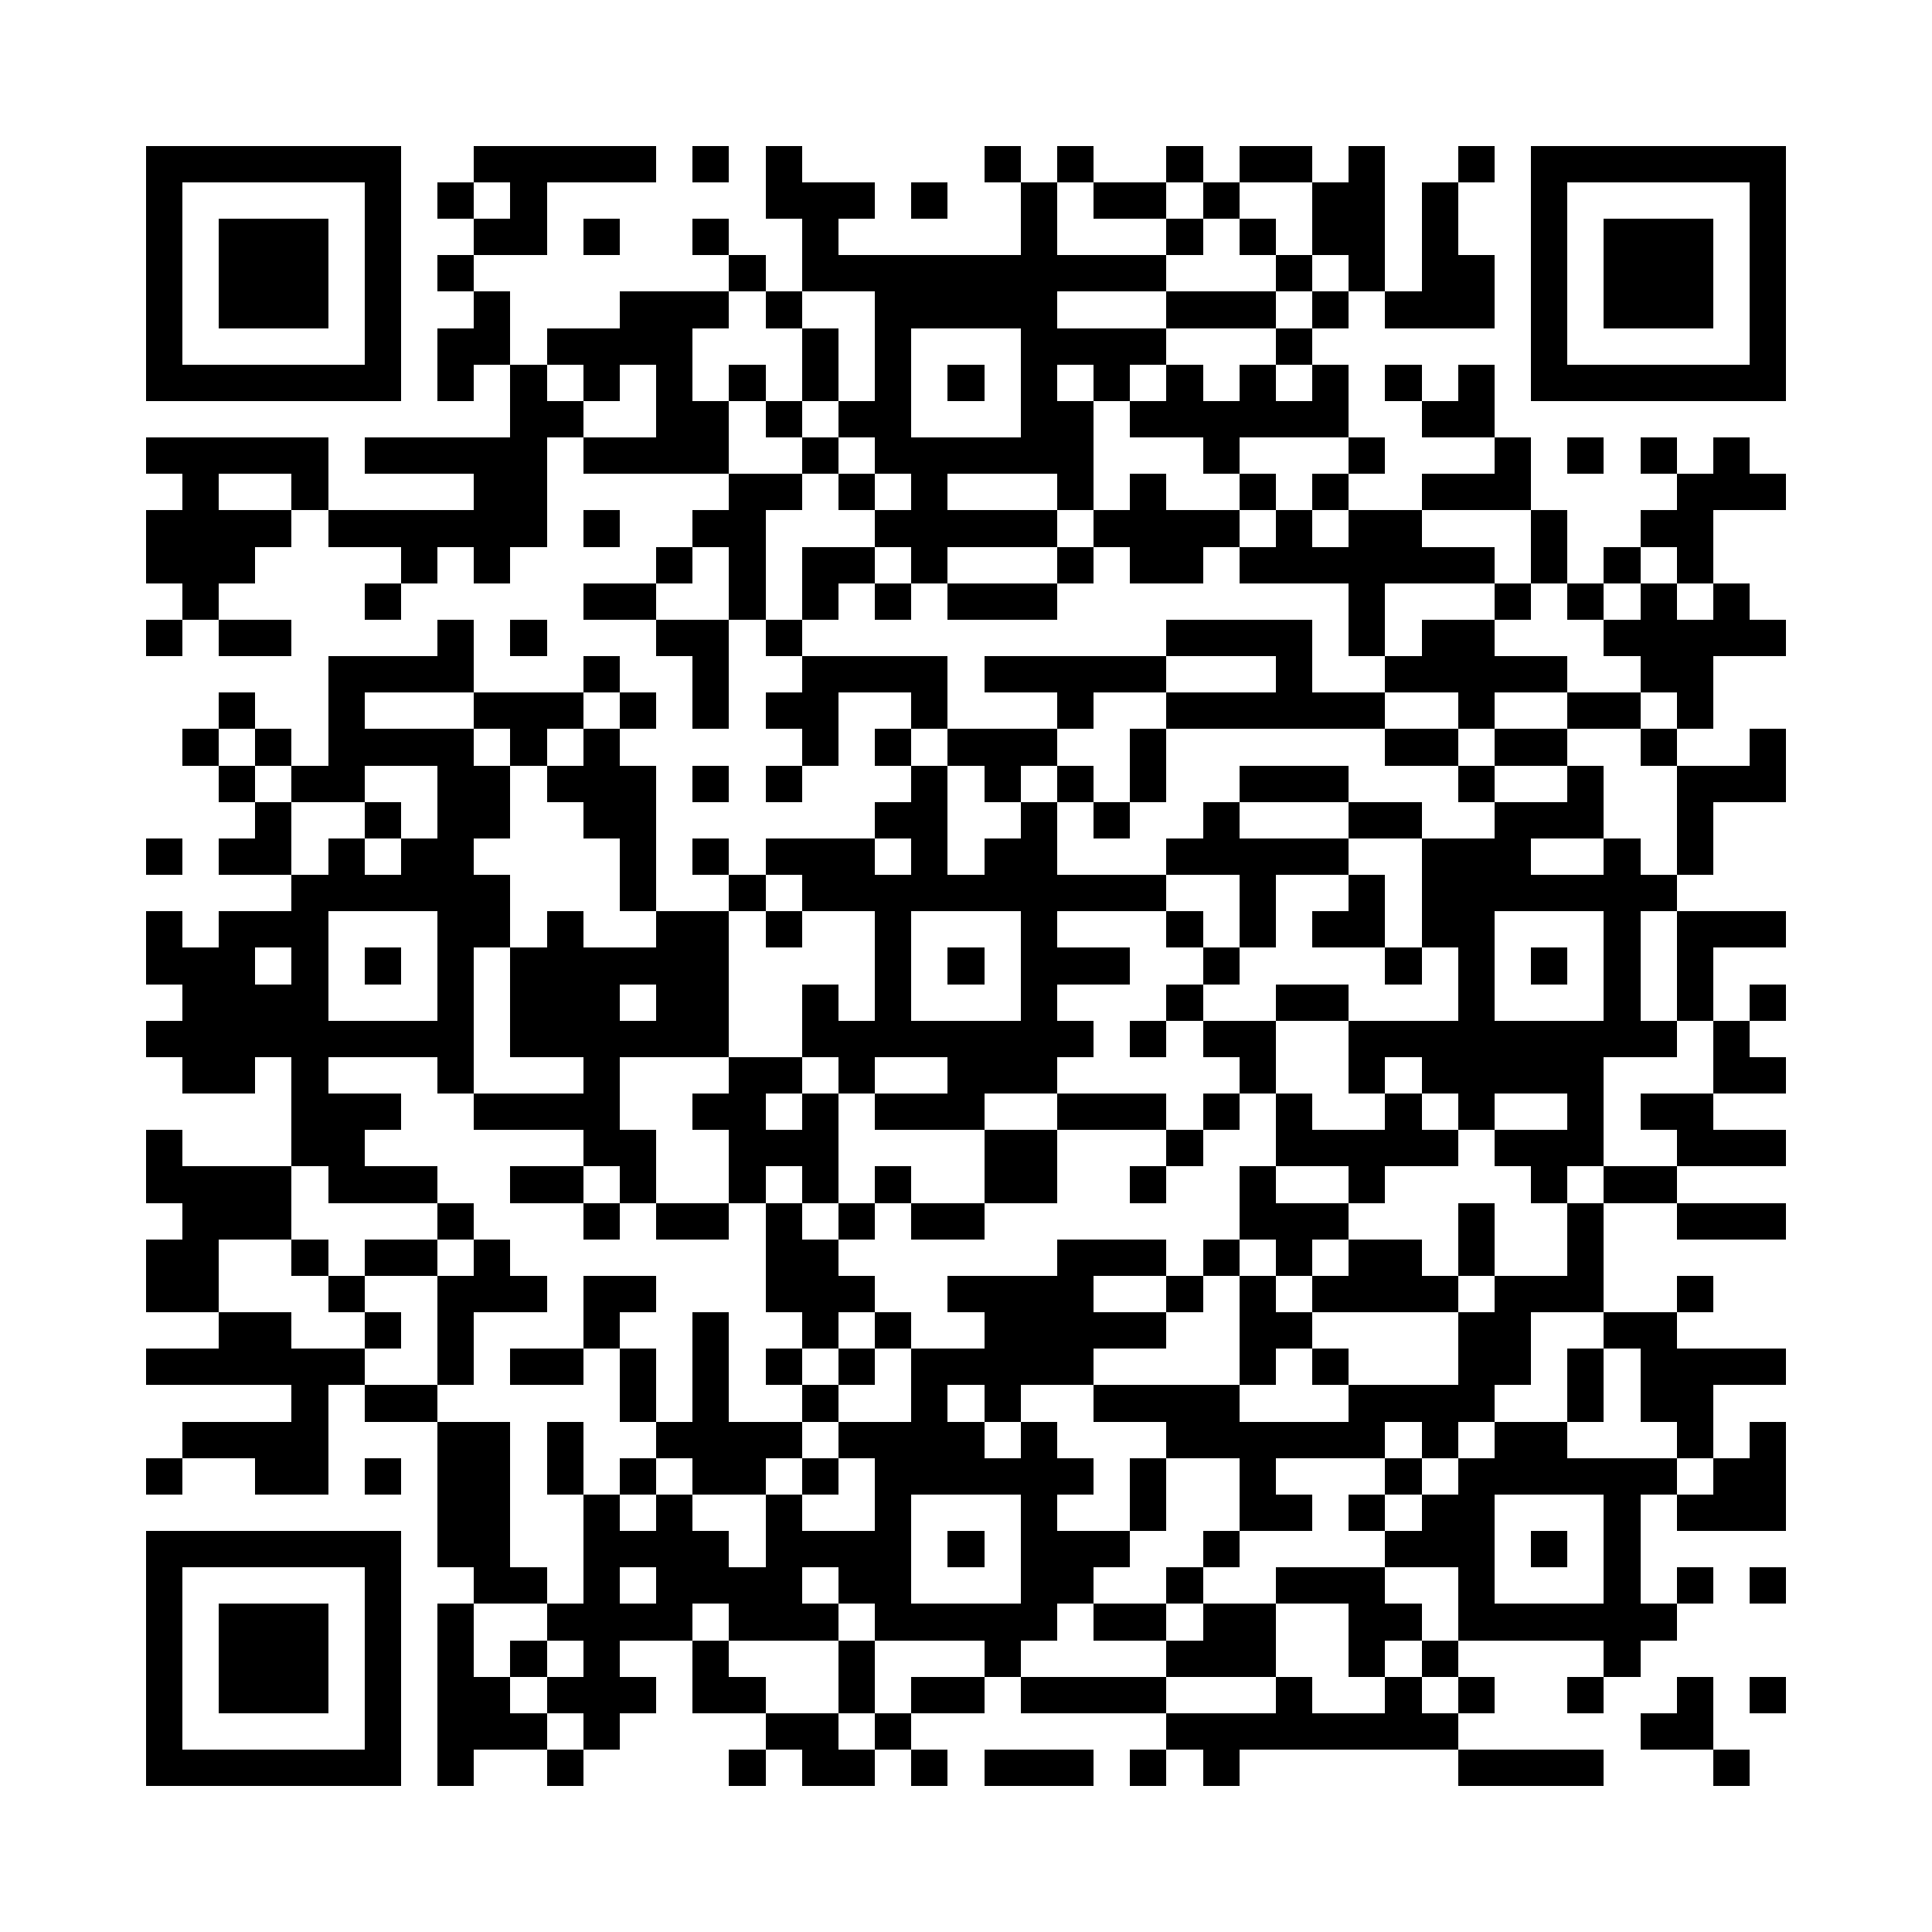 <svg version="1.1" baseProfile="full" shape-rendering="crispEdges" width="128" height="128" xmlns="http://www.w3.org/2000/svg"><rect x="0" y="0" width="128" height="128" fill="#FFFFFF" />
<rect x="9.66" y="9.66" width="2.415" height="2.415" fill="#000000" />
<rect x="9.66" y="12.075" width="2.415" height="2.415" fill="#000000" />
<rect x="9.66" y="14.491" width="2.415" height="2.415" fill="#000000" />
<rect x="9.66" y="16.906" width="2.415" height="2.415" fill="#000000" />
<rect x="9.66" y="19.321" width="2.415" height="2.415" fill="#000000" />
<rect x="9.66" y="21.736" width="2.415" height="2.415" fill="#000000" />
<rect x="9.66" y="24.151" width="2.415" height="2.415" fill="#000000" />
<rect x="9.66" y="28.981" width="2.415" height="2.415" fill="#000000" />
<rect x="9.66" y="33.811" width="2.415" height="2.415" fill="#000000" />
<rect x="9.66" y="36.226" width="2.415" height="2.415" fill="#000000" />
<rect x="9.66" y="41.057" width="2.415" height="2.415" fill="#000000" />
<rect x="9.66" y="55.547" width="2.415" height="2.415" fill="#000000" />
<rect x="9.66" y="60.377" width="2.415" height="2.415" fill="#000000" />
<rect x="9.66" y="62.792" width="2.415" height="2.415" fill="#000000" />
<rect x="9.66" y="67.623" width="2.415" height="2.415" fill="#000000" />
<rect x="9.66" y="74.868" width="2.415" height="2.415" fill="#000000" />
<rect x="9.66" y="77.283" width="2.415" height="2.415" fill="#000000" />
<rect x="9.66" y="82.113" width="2.415" height="2.415" fill="#000000" />
<rect x="9.66" y="84.528" width="2.415" height="2.415" fill="#000000" />
<rect x="9.66" y="89.358" width="2.415" height="2.415" fill="#000000" />
<rect x="9.66" y="96.604" width="2.415" height="2.415" fill="#000000" />
<rect x="9.66" y="101.434" width="2.415" height="2.415" fill="#000000" />
<rect x="9.66" y="103.849" width="2.415" height="2.415" fill="#000000" />
<rect x="9.66" y="106.264" width="2.415" height="2.415" fill="#000000" />
<rect x="9.66" y="108.679" width="2.415" height="2.415" fill="#000000" />
<rect x="9.66" y="111.094" width="2.415" height="2.415" fill="#000000" />
<rect x="9.66" y="113.509" width="2.415" height="2.415" fill="#000000" />
<rect x="9.66" y="115.925" width="2.415" height="2.415" fill="#000000" />
<rect x="12.075" y="9.66" width="2.415" height="2.415" fill="#000000" />
<rect x="12.075" y="24.151" width="2.415" height="2.415" fill="#000000" />
<rect x="12.075" y="28.981" width="2.415" height="2.415" fill="#000000" />
<rect x="12.075" y="31.396" width="2.415" height="2.415" fill="#000000" />
<rect x="12.075" y="33.811" width="2.415" height="2.415" fill="#000000" />
<rect x="12.075" y="36.226" width="2.415" height="2.415" fill="#000000" />
<rect x="12.075" y="38.642" width="2.415" height="2.415" fill="#000000" />
<rect x="12.075" y="48.302" width="2.415" height="2.415" fill="#000000" />
<rect x="12.075" y="62.792" width="2.415" height="2.415" fill="#000000" />
<rect x="12.075" y="65.208" width="2.415" height="2.415" fill="#000000" />
<rect x="12.075" y="67.623" width="2.415" height="2.415" fill="#000000" />
<rect x="12.075" y="70.038" width="2.415" height="2.415" fill="#000000" />
<rect x="12.075" y="77.283" width="2.415" height="2.415" fill="#000000" />
<rect x="12.075" y="79.698" width="2.415" height="2.415" fill="#000000" />
<rect x="12.075" y="82.113" width="2.415" height="2.415" fill="#000000" />
<rect x="12.075" y="84.528" width="2.415" height="2.415" fill="#000000" />
<rect x="12.075" y="89.358" width="2.415" height="2.415" fill="#000000" />
<rect x="12.075" y="94.189" width="2.415" height="2.415" fill="#000000" />
<rect x="12.075" y="101.434" width="2.415" height="2.415" fill="#000000" />
<rect x="12.075" y="115.925" width="2.415" height="2.415" fill="#000000" />
<rect x="14.491" y="9.66" width="2.415" height="2.415" fill="#000000" />
<rect x="14.491" y="14.491" width="2.415" height="2.415" fill="#000000" />
<rect x="14.491" y="16.906" width="2.415" height="2.415" fill="#000000" />
<rect x="14.491" y="19.321" width="2.415" height="2.415" fill="#000000" />
<rect x="14.491" y="24.151" width="2.415" height="2.415" fill="#000000" />
<rect x="14.491" y="28.981" width="2.415" height="2.415" fill="#000000" />
<rect x="14.491" y="33.811" width="2.415" height="2.415" fill="#000000" />
<rect x="14.491" y="36.226" width="2.415" height="2.415" fill="#000000" />
<rect x="14.491" y="41.057" width="2.415" height="2.415" fill="#000000" />
<rect x="14.491" y="45.887" width="2.415" height="2.415" fill="#000000" />
<rect x="14.491" y="50.717" width="2.415" height="2.415" fill="#000000" />
<rect x="14.491" y="55.547" width="2.415" height="2.415" fill="#000000" />
<rect x="14.491" y="60.377" width="2.415" height="2.415" fill="#000000" />
<rect x="14.491" y="62.792" width="2.415" height="2.415" fill="#000000" />
<rect x="14.491" y="65.208" width="2.415" height="2.415" fill="#000000" />
<rect x="14.491" y="67.623" width="2.415" height="2.415" fill="#000000" />
<rect x="14.491" y="70.038" width="2.415" height="2.415" fill="#000000" />
<rect x="14.491" y="77.283" width="2.415" height="2.415" fill="#000000" />
<rect x="14.491" y="79.698" width="2.415" height="2.415" fill="#000000" />
<rect x="14.491" y="86.943" width="2.415" height="2.415" fill="#000000" />
<rect x="14.491" y="89.358" width="2.415" height="2.415" fill="#000000" />
<rect x="14.491" y="94.189" width="2.415" height="2.415" fill="#000000" />
<rect x="14.491" y="101.434" width="2.415" height="2.415" fill="#000000" />
<rect x="14.491" y="106.264" width="2.415" height="2.415" fill="#000000" />
<rect x="14.491" y="108.679" width="2.415" height="2.415" fill="#000000" />
<rect x="14.491" y="111.094" width="2.415" height="2.415" fill="#000000" />
<rect x="14.491" y="115.925" width="2.415" height="2.415" fill="#000000" />
<rect x="16.906" y="9.66" width="2.415" height="2.415" fill="#000000" />
<rect x="16.906" y="14.491" width="2.415" height="2.415" fill="#000000" />
<rect x="16.906" y="16.906" width="2.415" height="2.415" fill="#000000" />
<rect x="16.906" y="19.321" width="2.415" height="2.415" fill="#000000" />
<rect x="16.906" y="24.151" width="2.415" height="2.415" fill="#000000" />
<rect x="16.906" y="28.981" width="2.415" height="2.415" fill="#000000" />
<rect x="16.906" y="33.811" width="2.415" height="2.415" fill="#000000" />
<rect x="16.906" y="41.057" width="2.415" height="2.415" fill="#000000" />
<rect x="16.906" y="48.302" width="2.415" height="2.415" fill="#000000" />
<rect x="16.906" y="53.132" width="2.415" height="2.415" fill="#000000" />
<rect x="16.906" y="55.547" width="2.415" height="2.415" fill="#000000" />
<rect x="16.906" y="60.377" width="2.415" height="2.415" fill="#000000" />
<rect x="16.906" y="65.208" width="2.415" height="2.415" fill="#000000" />
<rect x="16.906" y="67.623" width="2.415" height="2.415" fill="#000000" />
<rect x="16.906" y="77.283" width="2.415" height="2.415" fill="#000000" />
<rect x="16.906" y="79.698" width="2.415" height="2.415" fill="#000000" />
<rect x="16.906" y="86.943" width="2.415" height="2.415" fill="#000000" />
<rect x="16.906" y="89.358" width="2.415" height="2.415" fill="#000000" />
<rect x="16.906" y="94.189" width="2.415" height="2.415" fill="#000000" />
<rect x="16.906" y="96.604" width="2.415" height="2.415" fill="#000000" />
<rect x="16.906" y="101.434" width="2.415" height="2.415" fill="#000000" />
<rect x="16.906" y="106.264" width="2.415" height="2.415" fill="#000000" />
<rect x="16.906" y="108.679" width="2.415" height="2.415" fill="#000000" />
<rect x="16.906" y="111.094" width="2.415" height="2.415" fill="#000000" />
<rect x="16.906" y="115.925" width="2.415" height="2.415" fill="#000000" />
<rect x="19.321" y="9.66" width="2.415" height="2.415" fill="#000000" />
<rect x="19.321" y="14.491" width="2.415" height="2.415" fill="#000000" />
<rect x="19.321" y="16.906" width="2.415" height="2.415" fill="#000000" />
<rect x="19.321" y="19.321" width="2.415" height="2.415" fill="#000000" />
<rect x="19.321" y="24.151" width="2.415" height="2.415" fill="#000000" />
<rect x="19.321" y="28.981" width="2.415" height="2.415" fill="#000000" />
<rect x="19.321" y="31.396" width="2.415" height="2.415" fill="#000000" />
<rect x="19.321" y="50.717" width="2.415" height="2.415" fill="#000000" />
<rect x="19.321" y="57.962" width="2.415" height="2.415" fill="#000000" />
<rect x="19.321" y="60.377" width="2.415" height="2.415" fill="#000000" />
<rect x="19.321" y="62.792" width="2.415" height="2.415" fill="#000000" />
<rect x="19.321" y="65.208" width="2.415" height="2.415" fill="#000000" />
<rect x="19.321" y="67.623" width="2.415" height="2.415" fill="#000000" />
<rect x="19.321" y="70.038" width="2.415" height="2.415" fill="#000000" />
<rect x="19.321" y="72.453" width="2.415" height="2.415" fill="#000000" />
<rect x="19.321" y="74.868" width="2.415" height="2.415" fill="#000000" />
<rect x="19.321" y="82.113" width="2.415" height="2.415" fill="#000000" />
<rect x="19.321" y="89.358" width="2.415" height="2.415" fill="#000000" />
<rect x="19.321" y="91.774" width="2.415" height="2.415" fill="#000000" />
<rect x="19.321" y="94.189" width="2.415" height="2.415" fill="#000000" />
<rect x="19.321" y="96.604" width="2.415" height="2.415" fill="#000000" />
<rect x="19.321" y="101.434" width="2.415" height="2.415" fill="#000000" />
<rect x="19.321" y="106.264" width="2.415" height="2.415" fill="#000000" />
<rect x="19.321" y="108.679" width="2.415" height="2.415" fill="#000000" />
<rect x="19.321" y="111.094" width="2.415" height="2.415" fill="#000000" />
<rect x="19.321" y="115.925" width="2.415" height="2.415" fill="#000000" />
<rect x="21.736" y="9.66" width="2.415" height="2.415" fill="#000000" />
<rect x="21.736" y="24.151" width="2.415" height="2.415" fill="#000000" />
<rect x="21.736" y="33.811" width="2.415" height="2.415" fill="#000000" />
<rect x="21.736" y="43.472" width="2.415" height="2.415" fill="#000000" />
<rect x="21.736" y="45.887" width="2.415" height="2.415" fill="#000000" />
<rect x="21.736" y="48.302" width="2.415" height="2.415" fill="#000000" />
<rect x="21.736" y="50.717" width="2.415" height="2.415" fill="#000000" />
<rect x="21.736" y="55.547" width="2.415" height="2.415" fill="#000000" />
<rect x="21.736" y="57.962" width="2.415" height="2.415" fill="#000000" />
<rect x="21.736" y="67.623" width="2.415" height="2.415" fill="#000000" />
<rect x="21.736" y="72.453" width="2.415" height="2.415" fill="#000000" />
<rect x="21.736" y="74.868" width="2.415" height="2.415" fill="#000000" />
<rect x="21.736" y="77.283" width="2.415" height="2.415" fill="#000000" />
<rect x="21.736" y="84.528" width="2.415" height="2.415" fill="#000000" />
<rect x="21.736" y="89.358" width="2.415" height="2.415" fill="#000000" />
<rect x="21.736" y="101.434" width="2.415" height="2.415" fill="#000000" />
<rect x="21.736" y="115.925" width="2.415" height="2.415" fill="#000000" />
<rect x="24.151" y="9.66" width="2.415" height="2.415" fill="#000000" />
<rect x="24.151" y="12.075" width="2.415" height="2.415" fill="#000000" />
<rect x="24.151" y="14.491" width="2.415" height="2.415" fill="#000000" />
<rect x="24.151" y="16.906" width="2.415" height="2.415" fill="#000000" />
<rect x="24.151" y="19.321" width="2.415" height="2.415" fill="#000000" />
<rect x="24.151" y="21.736" width="2.415" height="2.415" fill="#000000" />
<rect x="24.151" y="24.151" width="2.415" height="2.415" fill="#000000" />
<rect x="24.151" y="28.981" width="2.415" height="2.415" fill="#000000" />
<rect x="24.151" y="33.811" width="2.415" height="2.415" fill="#000000" />
<rect x="24.151" y="38.642" width="2.415" height="2.415" fill="#000000" />
<rect x="24.151" y="43.472" width="2.415" height="2.415" fill="#000000" />
<rect x="24.151" y="48.302" width="2.415" height="2.415" fill="#000000" />
<rect x="24.151" y="53.132" width="2.415" height="2.415" fill="#000000" />
<rect x="24.151" y="57.962" width="2.415" height="2.415" fill="#000000" />
<rect x="24.151" y="62.792" width="2.415" height="2.415" fill="#000000" />
<rect x="24.151" y="67.623" width="2.415" height="2.415" fill="#000000" />
<rect x="24.151" y="72.453" width="2.415" height="2.415" fill="#000000" />
<rect x="24.151" y="77.283" width="2.415" height="2.415" fill="#000000" />
<rect x="24.151" y="82.113" width="2.415" height="2.415" fill="#000000" />
<rect x="24.151" y="86.943" width="2.415" height="2.415" fill="#000000" />
<rect x="24.151" y="91.774" width="2.415" height="2.415" fill="#000000" />
<rect x="24.151" y="96.604" width="2.415" height="2.415" fill="#000000" />
<rect x="24.151" y="101.434" width="2.415" height="2.415" fill="#000000" />
<rect x="24.151" y="103.849" width="2.415" height="2.415" fill="#000000" />
<rect x="24.151" y="106.264" width="2.415" height="2.415" fill="#000000" />
<rect x="24.151" y="108.679" width="2.415" height="2.415" fill="#000000" />
<rect x="24.151" y="111.094" width="2.415" height="2.415" fill="#000000" />
<rect x="24.151" y="113.509" width="2.415" height="2.415" fill="#000000" />
<rect x="24.151" y="115.925" width="2.415" height="2.415" fill="#000000" />
<rect x="26.566" y="28.981" width="2.415" height="2.415" fill="#000000" />
<rect x="26.566" y="33.811" width="2.415" height="2.415" fill="#000000" />
<rect x="26.566" y="36.226" width="2.415" height="2.415" fill="#000000" />
<rect x="26.566" y="43.472" width="2.415" height="2.415" fill="#000000" />
<rect x="26.566" y="48.302" width="2.415" height="2.415" fill="#000000" />
<rect x="26.566" y="55.547" width="2.415" height="2.415" fill="#000000" />
<rect x="26.566" y="57.962" width="2.415" height="2.415" fill="#000000" />
<rect x="26.566" y="67.623" width="2.415" height="2.415" fill="#000000" />
<rect x="26.566" y="77.283" width="2.415" height="2.415" fill="#000000" />
<rect x="26.566" y="82.113" width="2.415" height="2.415" fill="#000000" />
<rect x="26.566" y="91.774" width="2.415" height="2.415" fill="#000000" />
<rect x="28.981" y="12.075" width="2.415" height="2.415" fill="#000000" />
<rect x="28.981" y="16.906" width="2.415" height="2.415" fill="#000000" />
<rect x="28.981" y="21.736" width="2.415" height="2.415" fill="#000000" />
<rect x="28.981" y="24.151" width="2.415" height="2.415" fill="#000000" />
<rect x="28.981" y="28.981" width="2.415" height="2.415" fill="#000000" />
<rect x="28.981" y="33.811" width="2.415" height="2.415" fill="#000000" />
<rect x="28.981" y="41.057" width="2.415" height="2.415" fill="#000000" />
<rect x="28.981" y="43.472" width="2.415" height="2.415" fill="#000000" />
<rect x="28.981" y="48.302" width="2.415" height="2.415" fill="#000000" />
<rect x="28.981" y="50.717" width="2.415" height="2.415" fill="#000000" />
<rect x="28.981" y="53.132" width="2.415" height="2.415" fill="#000000" />
<rect x="28.981" y="55.547" width="2.415" height="2.415" fill="#000000" />
<rect x="28.981" y="57.962" width="2.415" height="2.415" fill="#000000" />
<rect x="28.981" y="60.377" width="2.415" height="2.415" fill="#000000" />
<rect x="28.981" y="62.792" width="2.415" height="2.415" fill="#000000" />
<rect x="28.981" y="65.208" width="2.415" height="2.415" fill="#000000" />
<rect x="28.981" y="67.623" width="2.415" height="2.415" fill="#000000" />
<rect x="28.981" y="70.038" width="2.415" height="2.415" fill="#000000" />
<rect x="28.981" y="79.698" width="2.415" height="2.415" fill="#000000" />
<rect x="28.981" y="84.528" width="2.415" height="2.415" fill="#000000" />
<rect x="28.981" y="86.943" width="2.415" height="2.415" fill="#000000" />
<rect x="28.981" y="89.358" width="2.415" height="2.415" fill="#000000" />
<rect x="28.981" y="94.189" width="2.415" height="2.415" fill="#000000" />
<rect x="28.981" y="96.604" width="2.415" height="2.415" fill="#000000" />
<rect x="28.981" y="99.019" width="2.415" height="2.415" fill="#000000" />
<rect x="28.981" y="101.434" width="2.415" height="2.415" fill="#000000" />
<rect x="28.981" y="106.264" width="2.415" height="2.415" fill="#000000" />
<rect x="28.981" y="108.679" width="2.415" height="2.415" fill="#000000" />
<rect x="28.981" y="111.094" width="2.415" height="2.415" fill="#000000" />
<rect x="28.981" y="113.509" width="2.415" height="2.415" fill="#000000" />
<rect x="28.981" y="115.925" width="2.415" height="2.415" fill="#000000" />
<rect x="31.396" y="9.66" width="2.415" height="2.415" fill="#000000" />
<rect x="31.396" y="14.491" width="2.415" height="2.415" fill="#000000" />
<rect x="31.396" y="19.321" width="2.415" height="2.415" fill="#000000" />
<rect x="31.396" y="21.736" width="2.415" height="2.415" fill="#000000" />
<rect x="31.396" y="28.981" width="2.415" height="2.415" fill="#000000" />
<rect x="31.396" y="31.396" width="2.415" height="2.415" fill="#000000" />
<rect x="31.396" y="33.811" width="2.415" height="2.415" fill="#000000" />
<rect x="31.396" y="36.226" width="2.415" height="2.415" fill="#000000" />
<rect x="31.396" y="45.887" width="2.415" height="2.415" fill="#000000" />
<rect x="31.396" y="50.717" width="2.415" height="2.415" fill="#000000" />
<rect x="31.396" y="53.132" width="2.415" height="2.415" fill="#000000" />
<rect x="31.396" y="57.962" width="2.415" height="2.415" fill="#000000" />
<rect x="31.396" y="60.377" width="2.415" height="2.415" fill="#000000" />
<rect x="31.396" y="72.453" width="2.415" height="2.415" fill="#000000" />
<rect x="31.396" y="82.113" width="2.415" height="2.415" fill="#000000" />
<rect x="31.396" y="84.528" width="2.415" height="2.415" fill="#000000" />
<rect x="31.396" y="94.189" width="2.415" height="2.415" fill="#000000" />
<rect x="31.396" y="96.604" width="2.415" height="2.415" fill="#000000" />
<rect x="31.396" y="99.019" width="2.415" height="2.415" fill="#000000" />
<rect x="31.396" y="101.434" width="2.415" height="2.415" fill="#000000" />
<rect x="31.396" y="103.849" width="2.415" height="2.415" fill="#000000" />
<rect x="31.396" y="111.094" width="2.415" height="2.415" fill="#000000" />
<rect x="31.396" y="113.509" width="2.415" height="2.415" fill="#000000" />
<rect x="33.811" y="9.66" width="2.415" height="2.415" fill="#000000" />
<rect x="33.811" y="12.075" width="2.415" height="2.415" fill="#000000" />
<rect x="33.811" y="14.491" width="2.415" height="2.415" fill="#000000" />
<rect x="33.811" y="24.151" width="2.415" height="2.415" fill="#000000" />
<rect x="33.811" y="26.566" width="2.415" height="2.415" fill="#000000" />
<rect x="33.811" y="28.981" width="2.415" height="2.415" fill="#000000" />
<rect x="33.811" y="31.396" width="2.415" height="2.415" fill="#000000" />
<rect x="33.811" y="33.811" width="2.415" height="2.415" fill="#000000" />
<rect x="33.811" y="41.057" width="2.415" height="2.415" fill="#000000" />
<rect x="33.811" y="45.887" width="2.415" height="2.415" fill="#000000" />
<rect x="33.811" y="48.302" width="2.415" height="2.415" fill="#000000" />
<rect x="33.811" y="62.792" width="2.415" height="2.415" fill="#000000" />
<rect x="33.811" y="65.208" width="2.415" height="2.415" fill="#000000" />
<rect x="33.811" y="67.623" width="2.415" height="2.415" fill="#000000" />
<rect x="33.811" y="72.453" width="2.415" height="2.415" fill="#000000" />
<rect x="33.811" y="77.283" width="2.415" height="2.415" fill="#000000" />
<rect x="33.811" y="84.528" width="2.415" height="2.415" fill="#000000" />
<rect x="33.811" y="89.358" width="2.415" height="2.415" fill="#000000" />
<rect x="33.811" y="103.849" width="2.415" height="2.415" fill="#000000" />
<rect x="33.811" y="108.679" width="2.415" height="2.415" fill="#000000" />
<rect x="33.811" y="113.509" width="2.415" height="2.415" fill="#000000" />
<rect x="36.226" y="9.66" width="2.415" height="2.415" fill="#000000" />
<rect x="36.226" y="21.736" width="2.415" height="2.415" fill="#000000" />
<rect x="36.226" y="26.566" width="2.415" height="2.415" fill="#000000" />
<rect x="36.226" y="45.887" width="2.415" height="2.415" fill="#000000" />
<rect x="36.226" y="50.717" width="2.415" height="2.415" fill="#000000" />
<rect x="36.226" y="60.377" width="2.415" height="2.415" fill="#000000" />
<rect x="36.226" y="62.792" width="2.415" height="2.415" fill="#000000" />
<rect x="36.226" y="65.208" width="2.415" height="2.415" fill="#000000" />
<rect x="36.226" y="67.623" width="2.415" height="2.415" fill="#000000" />
<rect x="36.226" y="72.453" width="2.415" height="2.415" fill="#000000" />
<rect x="36.226" y="77.283" width="2.415" height="2.415" fill="#000000" />
<rect x="36.226" y="89.358" width="2.415" height="2.415" fill="#000000" />
<rect x="36.226" y="94.189" width="2.415" height="2.415" fill="#000000" />
<rect x="36.226" y="96.604" width="2.415" height="2.415" fill="#000000" />
<rect x="36.226" y="106.264" width="2.415" height="2.415" fill="#000000" />
<rect x="36.226" y="111.094" width="2.415" height="2.415" fill="#000000" />
<rect x="36.226" y="115.925" width="2.415" height="2.415" fill="#000000" />
<rect x="38.642" y="9.66" width="2.415" height="2.415" fill="#000000" />
<rect x="38.642" y="14.491" width="2.415" height="2.415" fill="#000000" />
<rect x="38.642" y="21.736" width="2.415" height="2.415" fill="#000000" />
<rect x="38.642" y="24.151" width="2.415" height="2.415" fill="#000000" />
<rect x="38.642" y="28.981" width="2.415" height="2.415" fill="#000000" />
<rect x="38.642" y="33.811" width="2.415" height="2.415" fill="#000000" />
<rect x="38.642" y="38.642" width="2.415" height="2.415" fill="#000000" />
<rect x="38.642" y="43.472" width="2.415" height="2.415" fill="#000000" />
<rect x="38.642" y="48.302" width="2.415" height="2.415" fill="#000000" />
<rect x="38.642" y="50.717" width="2.415" height="2.415" fill="#000000" />
<rect x="38.642" y="53.132" width="2.415" height="2.415" fill="#000000" />
<rect x="38.642" y="62.792" width="2.415" height="2.415" fill="#000000" />
<rect x="38.642" y="65.208" width="2.415" height="2.415" fill="#000000" />
<rect x="38.642" y="67.623" width="2.415" height="2.415" fill="#000000" />
<rect x="38.642" y="70.038" width="2.415" height="2.415" fill="#000000" />
<rect x="38.642" y="72.453" width="2.415" height="2.415" fill="#000000" />
<rect x="38.642" y="74.868" width="2.415" height="2.415" fill="#000000" />
<rect x="38.642" y="79.698" width="2.415" height="2.415" fill="#000000" />
<rect x="38.642" y="84.528" width="2.415" height="2.415" fill="#000000" />
<rect x="38.642" y="86.943" width="2.415" height="2.415" fill="#000000" />
<rect x="38.642" y="99.019" width="2.415" height="2.415" fill="#000000" />
<rect x="38.642" y="101.434" width="2.415" height="2.415" fill="#000000" />
<rect x="38.642" y="103.849" width="2.415" height="2.415" fill="#000000" />
<rect x="38.642" y="106.264" width="2.415" height="2.415" fill="#000000" />
<rect x="38.642" y="108.679" width="2.415" height="2.415" fill="#000000" />
<rect x="38.642" y="111.094" width="2.415" height="2.415" fill="#000000" />
<rect x="38.642" y="113.509" width="2.415" height="2.415" fill="#000000" />
<rect x="41.057" y="9.66" width="2.415" height="2.415" fill="#000000" />
<rect x="41.057" y="19.321" width="2.415" height="2.415" fill="#000000" />
<rect x="41.057" y="21.736" width="2.415" height="2.415" fill="#000000" />
<rect x="41.057" y="28.981" width="2.415" height="2.415" fill="#000000" />
<rect x="41.057" y="38.642" width="2.415" height="2.415" fill="#000000" />
<rect x="41.057" y="45.887" width="2.415" height="2.415" fill="#000000" />
<rect x="41.057" y="50.717" width="2.415" height="2.415" fill="#000000" />
<rect x="41.057" y="53.132" width="2.415" height="2.415" fill="#000000" />
<rect x="41.057" y="55.547" width="2.415" height="2.415" fill="#000000" />
<rect x="41.057" y="57.962" width="2.415" height="2.415" fill="#000000" />
<rect x="41.057" y="62.792" width="2.415" height="2.415" fill="#000000" />
<rect x="41.057" y="67.623" width="2.415" height="2.415" fill="#000000" />
<rect x="41.057" y="74.868" width="2.415" height="2.415" fill="#000000" />
<rect x="41.057" y="77.283" width="2.415" height="2.415" fill="#000000" />
<rect x="41.057" y="84.528" width="2.415" height="2.415" fill="#000000" />
<rect x="41.057" y="89.358" width="2.415" height="2.415" fill="#000000" />
<rect x="41.057" y="91.774" width="2.415" height="2.415" fill="#000000" />
<rect x="41.057" y="96.604" width="2.415" height="2.415" fill="#000000" />
<rect x="41.057" y="101.434" width="2.415" height="2.415" fill="#000000" />
<rect x="41.057" y="106.264" width="2.415" height="2.415" fill="#000000" />
<rect x="41.057" y="111.094" width="2.415" height="2.415" fill="#000000" />
<rect x="43.472" y="19.321" width="2.415" height="2.415" fill="#000000" />
<rect x="43.472" y="21.736" width="2.415" height="2.415" fill="#000000" />
<rect x="43.472" y="24.151" width="2.415" height="2.415" fill="#000000" />
<rect x="43.472" y="26.566" width="2.415" height="2.415" fill="#000000" />
<rect x="43.472" y="28.981" width="2.415" height="2.415" fill="#000000" />
<rect x="43.472" y="36.226" width="2.415" height="2.415" fill="#000000" />
<rect x="43.472" y="41.057" width="2.415" height="2.415" fill="#000000" />
<rect x="43.472" y="60.377" width="2.415" height="2.415" fill="#000000" />
<rect x="43.472" y="62.792" width="2.415" height="2.415" fill="#000000" />
<rect x="43.472" y="65.208" width="2.415" height="2.415" fill="#000000" />
<rect x="43.472" y="67.623" width="2.415" height="2.415" fill="#000000" />
<rect x="43.472" y="79.698" width="2.415" height="2.415" fill="#000000" />
<rect x="43.472" y="94.189" width="2.415" height="2.415" fill="#000000" />
<rect x="43.472" y="99.019" width="2.415" height="2.415" fill="#000000" />
<rect x="43.472" y="101.434" width="2.415" height="2.415" fill="#000000" />
<rect x="43.472" y="103.849" width="2.415" height="2.415" fill="#000000" />
<rect x="43.472" y="106.264" width="2.415" height="2.415" fill="#000000" />
<rect x="45.887" y="9.66" width="2.415" height="2.415" fill="#000000" />
<rect x="45.887" y="14.491" width="2.415" height="2.415" fill="#000000" />
<rect x="45.887" y="19.321" width="2.415" height="2.415" fill="#000000" />
<rect x="45.887" y="26.566" width="2.415" height="2.415" fill="#000000" />
<rect x="45.887" y="28.981" width="2.415" height="2.415" fill="#000000" />
<rect x="45.887" y="33.811" width="2.415" height="2.415" fill="#000000" />
<rect x="45.887" y="41.057" width="2.415" height="2.415" fill="#000000" />
<rect x="45.887" y="43.472" width="2.415" height="2.415" fill="#000000" />
<rect x="45.887" y="45.887" width="2.415" height="2.415" fill="#000000" />
<rect x="45.887" y="50.717" width="2.415" height="2.415" fill="#000000" />
<rect x="45.887" y="55.547" width="2.415" height="2.415" fill="#000000" />
<rect x="45.887" y="60.377" width="2.415" height="2.415" fill="#000000" />
<rect x="45.887" y="62.792" width="2.415" height="2.415" fill="#000000" />
<rect x="45.887" y="65.208" width="2.415" height="2.415" fill="#000000" />
<rect x="45.887" y="67.623" width="2.415" height="2.415" fill="#000000" />
<rect x="45.887" y="72.453" width="2.415" height="2.415" fill="#000000" />
<rect x="45.887" y="79.698" width="2.415" height="2.415" fill="#000000" />
<rect x="45.887" y="86.943" width="2.415" height="2.415" fill="#000000" />
<rect x="45.887" y="89.358" width="2.415" height="2.415" fill="#000000" />
<rect x="45.887" y="91.774" width="2.415" height="2.415" fill="#000000" />
<rect x="45.887" y="94.189" width="2.415" height="2.415" fill="#000000" />
<rect x="45.887" y="96.604" width="2.415" height="2.415" fill="#000000" />
<rect x="45.887" y="101.434" width="2.415" height="2.415" fill="#000000" />
<rect x="45.887" y="103.849" width="2.415" height="2.415" fill="#000000" />
<rect x="45.887" y="108.679" width="2.415" height="2.415" fill="#000000" />
<rect x="45.887" y="111.094" width="2.415" height="2.415" fill="#000000" />
<rect x="48.302" y="16.906" width="2.415" height="2.415" fill="#000000" />
<rect x="48.302" y="24.151" width="2.415" height="2.415" fill="#000000" />
<rect x="48.302" y="31.396" width="2.415" height="2.415" fill="#000000" />
<rect x="48.302" y="33.811" width="2.415" height="2.415" fill="#000000" />
<rect x="48.302" y="36.226" width="2.415" height="2.415" fill="#000000" />
<rect x="48.302" y="38.642" width="2.415" height="2.415" fill="#000000" />
<rect x="48.302" y="57.962" width="2.415" height="2.415" fill="#000000" />
<rect x="48.302" y="70.038" width="2.415" height="2.415" fill="#000000" />
<rect x="48.302" y="72.453" width="2.415" height="2.415" fill="#000000" />
<rect x="48.302" y="74.868" width="2.415" height="2.415" fill="#000000" />
<rect x="48.302" y="77.283" width="2.415" height="2.415" fill="#000000" />
<rect x="48.302" y="94.189" width="2.415" height="2.415" fill="#000000" />
<rect x="48.302" y="96.604" width="2.415" height="2.415" fill="#000000" />
<rect x="48.302" y="103.849" width="2.415" height="2.415" fill="#000000" />
<rect x="48.302" y="106.264" width="2.415" height="2.415" fill="#000000" />
<rect x="48.302" y="111.094" width="2.415" height="2.415" fill="#000000" />
<rect x="48.302" y="115.925" width="2.415" height="2.415" fill="#000000" />
<rect x="50.717" y="9.66" width="2.415" height="2.415" fill="#000000" />
<rect x="50.717" y="12.075" width="2.415" height="2.415" fill="#000000" />
<rect x="50.717" y="19.321" width="2.415" height="2.415" fill="#000000" />
<rect x="50.717" y="26.566" width="2.415" height="2.415" fill="#000000" />
<rect x="50.717" y="31.396" width="2.415" height="2.415" fill="#000000" />
<rect x="50.717" y="41.057" width="2.415" height="2.415" fill="#000000" />
<rect x="50.717" y="45.887" width="2.415" height="2.415" fill="#000000" />
<rect x="50.717" y="50.717" width="2.415" height="2.415" fill="#000000" />
<rect x="50.717" y="55.547" width="2.415" height="2.415" fill="#000000" />
<rect x="50.717" y="60.377" width="2.415" height="2.415" fill="#000000" />
<rect x="50.717" y="70.038" width="2.415" height="2.415" fill="#000000" />
<rect x="50.717" y="74.868" width="2.415" height="2.415" fill="#000000" />
<rect x="50.717" y="79.698" width="2.415" height="2.415" fill="#000000" />
<rect x="50.717" y="82.113" width="2.415" height="2.415" fill="#000000" />
<rect x="50.717" y="84.528" width="2.415" height="2.415" fill="#000000" />
<rect x="50.717" y="89.358" width="2.415" height="2.415" fill="#000000" />
<rect x="50.717" y="94.189" width="2.415" height="2.415" fill="#000000" />
<rect x="50.717" y="99.019" width="2.415" height="2.415" fill="#000000" />
<rect x="50.717" y="101.434" width="2.415" height="2.415" fill="#000000" />
<rect x="50.717" y="103.849" width="2.415" height="2.415" fill="#000000" />
<rect x="50.717" y="106.264" width="2.415" height="2.415" fill="#000000" />
<rect x="50.717" y="113.509" width="2.415" height="2.415" fill="#000000" />
<rect x="53.132" y="12.075" width="2.415" height="2.415" fill="#000000" />
<rect x="53.132" y="14.491" width="2.415" height="2.415" fill="#000000" />
<rect x="53.132" y="16.906" width="2.415" height="2.415" fill="#000000" />
<rect x="53.132" y="21.736" width="2.415" height="2.415" fill="#000000" />
<rect x="53.132" y="24.151" width="2.415" height="2.415" fill="#000000" />
<rect x="53.132" y="28.981" width="2.415" height="2.415" fill="#000000" />
<rect x="53.132" y="36.226" width="2.415" height="2.415" fill="#000000" />
<rect x="53.132" y="38.642" width="2.415" height="2.415" fill="#000000" />
<rect x="53.132" y="43.472" width="2.415" height="2.415" fill="#000000" />
<rect x="53.132" y="45.887" width="2.415" height="2.415" fill="#000000" />
<rect x="53.132" y="48.302" width="2.415" height="2.415" fill="#000000" />
<rect x="53.132" y="55.547" width="2.415" height="2.415" fill="#000000" />
<rect x="53.132" y="57.962" width="2.415" height="2.415" fill="#000000" />
<rect x="53.132" y="65.208" width="2.415" height="2.415" fill="#000000" />
<rect x="53.132" y="67.623" width="2.415" height="2.415" fill="#000000" />
<rect x="53.132" y="72.453" width="2.415" height="2.415" fill="#000000" />
<rect x="53.132" y="74.868" width="2.415" height="2.415" fill="#000000" />
<rect x="53.132" y="77.283" width="2.415" height="2.415" fill="#000000" />
<rect x="53.132" y="82.113" width="2.415" height="2.415" fill="#000000" />
<rect x="53.132" y="84.528" width="2.415" height="2.415" fill="#000000" />
<rect x="53.132" y="86.943" width="2.415" height="2.415" fill="#000000" />
<rect x="53.132" y="91.774" width="2.415" height="2.415" fill="#000000" />
<rect x="53.132" y="96.604" width="2.415" height="2.415" fill="#000000" />
<rect x="53.132" y="101.434" width="2.415" height="2.415" fill="#000000" />
<rect x="53.132" y="106.264" width="2.415" height="2.415" fill="#000000" />
<rect x="53.132" y="113.509" width="2.415" height="2.415" fill="#000000" />
<rect x="53.132" y="115.925" width="2.415" height="2.415" fill="#000000" />
<rect x="55.547" y="12.075" width="2.415" height="2.415" fill="#000000" />
<rect x="55.547" y="16.906" width="2.415" height="2.415" fill="#000000" />
<rect x="55.547" y="26.566" width="2.415" height="2.415" fill="#000000" />
<rect x="55.547" y="31.396" width="2.415" height="2.415" fill="#000000" />
<rect x="55.547" y="36.226" width="2.415" height="2.415" fill="#000000" />
<rect x="55.547" y="43.472" width="2.415" height="2.415" fill="#000000" />
<rect x="55.547" y="55.547" width="2.415" height="2.415" fill="#000000" />
<rect x="55.547" y="57.962" width="2.415" height="2.415" fill="#000000" />
<rect x="55.547" y="67.623" width="2.415" height="2.415" fill="#000000" />
<rect x="55.547" y="70.038" width="2.415" height="2.415" fill="#000000" />
<rect x="55.547" y="79.698" width="2.415" height="2.415" fill="#000000" />
<rect x="55.547" y="84.528" width="2.415" height="2.415" fill="#000000" />
<rect x="55.547" y="89.358" width="2.415" height="2.415" fill="#000000" />
<rect x="55.547" y="94.189" width="2.415" height="2.415" fill="#000000" />
<rect x="55.547" y="101.434" width="2.415" height="2.415" fill="#000000" />
<rect x="55.547" y="103.849" width="2.415" height="2.415" fill="#000000" />
<rect x="55.547" y="108.679" width="2.415" height="2.415" fill="#000000" />
<rect x="55.547" y="111.094" width="2.415" height="2.415" fill="#000000" />
<rect x="55.547" y="115.925" width="2.415" height="2.415" fill="#000000" />
<rect x="57.962" y="16.906" width="2.415" height="2.415" fill="#000000" />
<rect x="57.962" y="19.321" width="2.415" height="2.415" fill="#000000" />
<rect x="57.962" y="21.736" width="2.415" height="2.415" fill="#000000" />
<rect x="57.962" y="24.151" width="2.415" height="2.415" fill="#000000" />
<rect x="57.962" y="26.566" width="2.415" height="2.415" fill="#000000" />
<rect x="57.962" y="28.981" width="2.415" height="2.415" fill="#000000" />
<rect x="57.962" y="33.811" width="2.415" height="2.415" fill="#000000" />
<rect x="57.962" y="38.642" width="2.415" height="2.415" fill="#000000" />
<rect x="57.962" y="43.472" width="2.415" height="2.415" fill="#000000" />
<rect x="57.962" y="48.302" width="2.415" height="2.415" fill="#000000" />
<rect x="57.962" y="53.132" width="2.415" height="2.415" fill="#000000" />
<rect x="57.962" y="57.962" width="2.415" height="2.415" fill="#000000" />
<rect x="57.962" y="60.377" width="2.415" height="2.415" fill="#000000" />
<rect x="57.962" y="62.792" width="2.415" height="2.415" fill="#000000" />
<rect x="57.962" y="65.208" width="2.415" height="2.415" fill="#000000" />
<rect x="57.962" y="67.623" width="2.415" height="2.415" fill="#000000" />
<rect x="57.962" y="72.453" width="2.415" height="2.415" fill="#000000" />
<rect x="57.962" y="77.283" width="2.415" height="2.415" fill="#000000" />
<rect x="57.962" y="86.943" width="2.415" height="2.415" fill="#000000" />
<rect x="57.962" y="94.189" width="2.415" height="2.415" fill="#000000" />
<rect x="57.962" y="96.604" width="2.415" height="2.415" fill="#000000" />
<rect x="57.962" y="99.019" width="2.415" height="2.415" fill="#000000" />
<rect x="57.962" y="101.434" width="2.415" height="2.415" fill="#000000" />
<rect x="57.962" y="103.849" width="2.415" height="2.415" fill="#000000" />
<rect x="57.962" y="106.264" width="2.415" height="2.415" fill="#000000" />
<rect x="57.962" y="113.509" width="2.415" height="2.415" fill="#000000" />
<rect x="60.377" y="12.075" width="2.415" height="2.415" fill="#000000" />
<rect x="60.377" y="16.906" width="2.415" height="2.415" fill="#000000" />
<rect x="60.377" y="19.321" width="2.415" height="2.415" fill="#000000" />
<rect x="60.377" y="28.981" width="2.415" height="2.415" fill="#000000" />
<rect x="60.377" y="31.396" width="2.415" height="2.415" fill="#000000" />
<rect x="60.377" y="33.811" width="2.415" height="2.415" fill="#000000" />
<rect x="60.377" y="36.226" width="2.415" height="2.415" fill="#000000" />
<rect x="60.377" y="43.472" width="2.415" height="2.415" fill="#000000" />
<rect x="60.377" y="45.887" width="2.415" height="2.415" fill="#000000" />
<rect x="60.377" y="50.717" width="2.415" height="2.415" fill="#000000" />
<rect x="60.377" y="53.132" width="2.415" height="2.415" fill="#000000" />
<rect x="60.377" y="55.547" width="2.415" height="2.415" fill="#000000" />
<rect x="60.377" y="57.962" width="2.415" height="2.415" fill="#000000" />
<rect x="60.377" y="67.623" width="2.415" height="2.415" fill="#000000" />
<rect x="60.377" y="72.453" width="2.415" height="2.415" fill="#000000" />
<rect x="60.377" y="79.698" width="2.415" height="2.415" fill="#000000" />
<rect x="60.377" y="89.358" width="2.415" height="2.415" fill="#000000" />
<rect x="60.377" y="91.774" width="2.415" height="2.415" fill="#000000" />
<rect x="60.377" y="94.189" width="2.415" height="2.415" fill="#000000" />
<rect x="60.377" y="96.604" width="2.415" height="2.415" fill="#000000" />
<rect x="60.377" y="106.264" width="2.415" height="2.415" fill="#000000" />
<rect x="60.377" y="111.094" width="2.415" height="2.415" fill="#000000" />
<rect x="60.377" y="115.925" width="2.415" height="2.415" fill="#000000" />
<rect x="62.792" y="16.906" width="2.415" height="2.415" fill="#000000" />
<rect x="62.792" y="19.321" width="2.415" height="2.415" fill="#000000" />
<rect x="62.792" y="24.151" width="2.415" height="2.415" fill="#000000" />
<rect x="62.792" y="28.981" width="2.415" height="2.415" fill="#000000" />
<rect x="62.792" y="33.811" width="2.415" height="2.415" fill="#000000" />
<rect x="62.792" y="38.642" width="2.415" height="2.415" fill="#000000" />
<rect x="62.792" y="48.302" width="2.415" height="2.415" fill="#000000" />
<rect x="62.792" y="57.962" width="2.415" height="2.415" fill="#000000" />
<rect x="62.792" y="62.792" width="2.415" height="2.415" fill="#000000" />
<rect x="62.792" y="67.623" width="2.415" height="2.415" fill="#000000" />
<rect x="62.792" y="70.038" width="2.415" height="2.415" fill="#000000" />
<rect x="62.792" y="72.453" width="2.415" height="2.415" fill="#000000" />
<rect x="62.792" y="79.698" width="2.415" height="2.415" fill="#000000" />
<rect x="62.792" y="84.528" width="2.415" height="2.415" fill="#000000" />
<rect x="62.792" y="89.358" width="2.415" height="2.415" fill="#000000" />
<rect x="62.792" y="94.189" width="2.415" height="2.415" fill="#000000" />
<rect x="62.792" y="96.604" width="2.415" height="2.415" fill="#000000" />
<rect x="62.792" y="101.434" width="2.415" height="2.415" fill="#000000" />
<rect x="62.792" y="106.264" width="2.415" height="2.415" fill="#000000" />
<rect x="62.792" y="111.094" width="2.415" height="2.415" fill="#000000" />
<rect x="65.208" y="9.66" width="2.415" height="2.415" fill="#000000" />
<rect x="65.208" y="16.906" width="2.415" height="2.415" fill="#000000" />
<rect x="65.208" y="19.321" width="2.415" height="2.415" fill="#000000" />
<rect x="65.208" y="28.981" width="2.415" height="2.415" fill="#000000" />
<rect x="65.208" y="33.811" width="2.415" height="2.415" fill="#000000" />
<rect x="65.208" y="38.642" width="2.415" height="2.415" fill="#000000" />
<rect x="65.208" y="43.472" width="2.415" height="2.415" fill="#000000" />
<rect x="65.208" y="48.302" width="2.415" height="2.415" fill="#000000" />
<rect x="65.208" y="50.717" width="2.415" height="2.415" fill="#000000" />
<rect x="65.208" y="55.547" width="2.415" height="2.415" fill="#000000" />
<rect x="65.208" y="57.962" width="2.415" height="2.415" fill="#000000" />
<rect x="65.208" y="67.623" width="2.415" height="2.415" fill="#000000" />
<rect x="65.208" y="70.038" width="2.415" height="2.415" fill="#000000" />
<rect x="65.208" y="74.868" width="2.415" height="2.415" fill="#000000" />
<rect x="65.208" y="77.283" width="2.415" height="2.415" fill="#000000" />
<rect x="65.208" y="84.528" width="2.415" height="2.415" fill="#000000" />
<rect x="65.208" y="86.943" width="2.415" height="2.415" fill="#000000" />
<rect x="65.208" y="89.358" width="2.415" height="2.415" fill="#000000" />
<rect x="65.208" y="91.774" width="2.415" height="2.415" fill="#000000" />
<rect x="65.208" y="96.604" width="2.415" height="2.415" fill="#000000" />
<rect x="65.208" y="106.264" width="2.415" height="2.415" fill="#000000" />
<rect x="65.208" y="108.679" width="2.415" height="2.415" fill="#000000" />
<rect x="65.208" y="115.925" width="2.415" height="2.415" fill="#000000" />
<rect x="67.623" y="12.075" width="2.415" height="2.415" fill="#000000" />
<rect x="67.623" y="14.491" width="2.415" height="2.415" fill="#000000" />
<rect x="67.623" y="16.906" width="2.415" height="2.415" fill="#000000" />
<rect x="67.623" y="19.321" width="2.415" height="2.415" fill="#000000" />
<rect x="67.623" y="21.736" width="2.415" height="2.415" fill="#000000" />
<rect x="67.623" y="24.151" width="2.415" height="2.415" fill="#000000" />
<rect x="67.623" y="26.566" width="2.415" height="2.415" fill="#000000" />
<rect x="67.623" y="28.981" width="2.415" height="2.415" fill="#000000" />
<rect x="67.623" y="33.811" width="2.415" height="2.415" fill="#000000" />
<rect x="67.623" y="38.642" width="2.415" height="2.415" fill="#000000" />
<rect x="67.623" y="43.472" width="2.415" height="2.415" fill="#000000" />
<rect x="67.623" y="48.302" width="2.415" height="2.415" fill="#000000" />
<rect x="67.623" y="53.132" width="2.415" height="2.415" fill="#000000" />
<rect x="67.623" y="55.547" width="2.415" height="2.415" fill="#000000" />
<rect x="67.623" y="57.962" width="2.415" height="2.415" fill="#000000" />
<rect x="67.623" y="60.377" width="2.415" height="2.415" fill="#000000" />
<rect x="67.623" y="62.792" width="2.415" height="2.415" fill="#000000" />
<rect x="67.623" y="65.208" width="2.415" height="2.415" fill="#000000" />
<rect x="67.623" y="67.623" width="2.415" height="2.415" fill="#000000" />
<rect x="67.623" y="70.038" width="2.415" height="2.415" fill="#000000" />
<rect x="67.623" y="74.868" width="2.415" height="2.415" fill="#000000" />
<rect x="67.623" y="77.283" width="2.415" height="2.415" fill="#000000" />
<rect x="67.623" y="84.528" width="2.415" height="2.415" fill="#000000" />
<rect x="67.623" y="86.943" width="2.415" height="2.415" fill="#000000" />
<rect x="67.623" y="89.358" width="2.415" height="2.415" fill="#000000" />
<rect x="67.623" y="94.189" width="2.415" height="2.415" fill="#000000" />
<rect x="67.623" y="96.604" width="2.415" height="2.415" fill="#000000" />
<rect x="67.623" y="99.019" width="2.415" height="2.415" fill="#000000" />
<rect x="67.623" y="101.434" width="2.415" height="2.415" fill="#000000" />
<rect x="67.623" y="103.849" width="2.415" height="2.415" fill="#000000" />
<rect x="67.623" y="106.264" width="2.415" height="2.415" fill="#000000" />
<rect x="67.623" y="111.094" width="2.415" height="2.415" fill="#000000" />
<rect x="67.623" y="115.925" width="2.415" height="2.415" fill="#000000" />
<rect x="70.038" y="9.66" width="2.415" height="2.415" fill="#000000" />
<rect x="70.038" y="16.906" width="2.415" height="2.415" fill="#000000" />
<rect x="70.038" y="21.736" width="2.415" height="2.415" fill="#000000" />
<rect x="70.038" y="26.566" width="2.415" height="2.415" fill="#000000" />
<rect x="70.038" y="28.981" width="2.415" height="2.415" fill="#000000" />
<rect x="70.038" y="31.396" width="2.415" height="2.415" fill="#000000" />
<rect x="70.038" y="36.226" width="2.415" height="2.415" fill="#000000" />
<rect x="70.038" y="43.472" width="2.415" height="2.415" fill="#000000" />
<rect x="70.038" y="45.887" width="2.415" height="2.415" fill="#000000" />
<rect x="70.038" y="50.717" width="2.415" height="2.415" fill="#000000" />
<rect x="70.038" y="57.962" width="2.415" height="2.415" fill="#000000" />
<rect x="70.038" y="62.792" width="2.415" height="2.415" fill="#000000" />
<rect x="70.038" y="67.623" width="2.415" height="2.415" fill="#000000" />
<rect x="70.038" y="72.453" width="2.415" height="2.415" fill="#000000" />
<rect x="70.038" y="82.113" width="2.415" height="2.415" fill="#000000" />
<rect x="70.038" y="84.528" width="2.415" height="2.415" fill="#000000" />
<rect x="70.038" y="86.943" width="2.415" height="2.415" fill="#000000" />
<rect x="70.038" y="89.358" width="2.415" height="2.415" fill="#000000" />
<rect x="70.038" y="96.604" width="2.415" height="2.415" fill="#000000" />
<rect x="70.038" y="101.434" width="2.415" height="2.415" fill="#000000" />
<rect x="70.038" y="103.849" width="2.415" height="2.415" fill="#000000" />
<rect x="70.038" y="111.094" width="2.415" height="2.415" fill="#000000" />
<rect x="70.038" y="115.925" width="2.415" height="2.415" fill="#000000" />
<rect x="72.453" y="12.075" width="2.415" height="2.415" fill="#000000" />
<rect x="72.453" y="16.906" width="2.415" height="2.415" fill="#000000" />
<rect x="72.453" y="21.736" width="2.415" height="2.415" fill="#000000" />
<rect x="72.453" y="24.151" width="2.415" height="2.415" fill="#000000" />
<rect x="72.453" y="33.811" width="2.415" height="2.415" fill="#000000" />
<rect x="72.453" y="43.472" width="2.415" height="2.415" fill="#000000" />
<rect x="72.453" y="53.132" width="2.415" height="2.415" fill="#000000" />
<rect x="72.453" y="57.962" width="2.415" height="2.415" fill="#000000" />
<rect x="72.453" y="62.792" width="2.415" height="2.415" fill="#000000" />
<rect x="72.453" y="72.453" width="2.415" height="2.415" fill="#000000" />
<rect x="72.453" y="82.113" width="2.415" height="2.415" fill="#000000" />
<rect x="72.453" y="86.943" width="2.415" height="2.415" fill="#000000" />
<rect x="72.453" y="91.774" width="2.415" height="2.415" fill="#000000" />
<rect x="72.453" y="101.434" width="2.415" height="2.415" fill="#000000" />
<rect x="72.453" y="106.264" width="2.415" height="2.415" fill="#000000" />
<rect x="72.453" y="111.094" width="2.415" height="2.415" fill="#000000" />
<rect x="74.868" y="12.075" width="2.415" height="2.415" fill="#000000" />
<rect x="74.868" y="16.906" width="2.415" height="2.415" fill="#000000" />
<rect x="74.868" y="21.736" width="2.415" height="2.415" fill="#000000" />
<rect x="74.868" y="26.566" width="2.415" height="2.415" fill="#000000" />
<rect x="74.868" y="31.396" width="2.415" height="2.415" fill="#000000" />
<rect x="74.868" y="33.811" width="2.415" height="2.415" fill="#000000" />
<rect x="74.868" y="36.226" width="2.415" height="2.415" fill="#000000" />
<rect x="74.868" y="43.472" width="2.415" height="2.415" fill="#000000" />
<rect x="74.868" y="48.302" width="2.415" height="2.415" fill="#000000" />
<rect x="74.868" y="50.717" width="2.415" height="2.415" fill="#000000" />
<rect x="74.868" y="57.962" width="2.415" height="2.415" fill="#000000" />
<rect x="74.868" y="67.623" width="2.415" height="2.415" fill="#000000" />
<rect x="74.868" y="72.453" width="2.415" height="2.415" fill="#000000" />
<rect x="74.868" y="77.283" width="2.415" height="2.415" fill="#000000" />
<rect x="74.868" y="82.113" width="2.415" height="2.415" fill="#000000" />
<rect x="74.868" y="86.943" width="2.415" height="2.415" fill="#000000" />
<rect x="74.868" y="91.774" width="2.415" height="2.415" fill="#000000" />
<rect x="74.868" y="96.604" width="2.415" height="2.415" fill="#000000" />
<rect x="74.868" y="99.019" width="2.415" height="2.415" fill="#000000" />
<rect x="74.868" y="106.264" width="2.415" height="2.415" fill="#000000" />
<rect x="74.868" y="111.094" width="2.415" height="2.415" fill="#000000" />
<rect x="74.868" y="115.925" width="2.415" height="2.415" fill="#000000" />
<rect x="77.283" y="9.66" width="2.415" height="2.415" fill="#000000" />
<rect x="77.283" y="14.491" width="2.415" height="2.415" fill="#000000" />
<rect x="77.283" y="19.321" width="2.415" height="2.415" fill="#000000" />
<rect x="77.283" y="24.151" width="2.415" height="2.415" fill="#000000" />
<rect x="77.283" y="26.566" width="2.415" height="2.415" fill="#000000" />
<rect x="77.283" y="33.811" width="2.415" height="2.415" fill="#000000" />
<rect x="77.283" y="36.226" width="2.415" height="2.415" fill="#000000" />
<rect x="77.283" y="41.057" width="2.415" height="2.415" fill="#000000" />
<rect x="77.283" y="45.887" width="2.415" height="2.415" fill="#000000" />
<rect x="77.283" y="55.547" width="2.415" height="2.415" fill="#000000" />
<rect x="77.283" y="60.377" width="2.415" height="2.415" fill="#000000" />
<rect x="77.283" y="65.208" width="2.415" height="2.415" fill="#000000" />
<rect x="77.283" y="74.868" width="2.415" height="2.415" fill="#000000" />
<rect x="77.283" y="84.528" width="2.415" height="2.415" fill="#000000" />
<rect x="77.283" y="91.774" width="2.415" height="2.415" fill="#000000" />
<rect x="77.283" y="94.189" width="2.415" height="2.415" fill="#000000" />
<rect x="77.283" y="103.849" width="2.415" height="2.415" fill="#000000" />
<rect x="77.283" y="108.679" width="2.415" height="2.415" fill="#000000" />
<rect x="77.283" y="113.509" width="2.415" height="2.415" fill="#000000" />
<rect x="79.698" y="12.075" width="2.415" height="2.415" fill="#000000" />
<rect x="79.698" y="19.321" width="2.415" height="2.415" fill="#000000" />
<rect x="79.698" y="26.566" width="2.415" height="2.415" fill="#000000" />
<rect x="79.698" y="28.981" width="2.415" height="2.415" fill="#000000" />
<rect x="79.698" y="33.811" width="2.415" height="2.415" fill="#000000" />
<rect x="79.698" y="41.057" width="2.415" height="2.415" fill="#000000" />
<rect x="79.698" y="45.887" width="2.415" height="2.415" fill="#000000" />
<rect x="79.698" y="53.132" width="2.415" height="2.415" fill="#000000" />
<rect x="79.698" y="55.547" width="2.415" height="2.415" fill="#000000" />
<rect x="79.698" y="62.792" width="2.415" height="2.415" fill="#000000" />
<rect x="79.698" y="67.623" width="2.415" height="2.415" fill="#000000" />
<rect x="79.698" y="72.453" width="2.415" height="2.415" fill="#000000" />
<rect x="79.698" y="82.113" width="2.415" height="2.415" fill="#000000" />
<rect x="79.698" y="91.774" width="2.415" height="2.415" fill="#000000" />
<rect x="79.698" y="94.189" width="2.415" height="2.415" fill="#000000" />
<rect x="79.698" y="101.434" width="2.415" height="2.415" fill="#000000" />
<rect x="79.698" y="106.264" width="2.415" height="2.415" fill="#000000" />
<rect x="79.698" y="108.679" width="2.415" height="2.415" fill="#000000" />
<rect x="79.698" y="113.509" width="2.415" height="2.415" fill="#000000" />
<rect x="79.698" y="115.925" width="2.415" height="2.415" fill="#000000" />
<rect x="82.113" y="9.66" width="2.415" height="2.415" fill="#000000" />
<rect x="82.113" y="14.491" width="2.415" height="2.415" fill="#000000" />
<rect x="82.113" y="19.321" width="2.415" height="2.415" fill="#000000" />
<rect x="82.113" y="24.151" width="2.415" height="2.415" fill="#000000" />
<rect x="82.113" y="26.566" width="2.415" height="2.415" fill="#000000" />
<rect x="82.113" y="31.396" width="2.415" height="2.415" fill="#000000" />
<rect x="82.113" y="36.226" width="2.415" height="2.415" fill="#000000" />
<rect x="82.113" y="41.057" width="2.415" height="2.415" fill="#000000" />
<rect x="82.113" y="45.887" width="2.415" height="2.415" fill="#000000" />
<rect x="82.113" y="50.717" width="2.415" height="2.415" fill="#000000" />
<rect x="82.113" y="55.547" width="2.415" height="2.415" fill="#000000" />
<rect x="82.113" y="57.962" width="2.415" height="2.415" fill="#000000" />
<rect x="82.113" y="60.377" width="2.415" height="2.415" fill="#000000" />
<rect x="82.113" y="67.623" width="2.415" height="2.415" fill="#000000" />
<rect x="82.113" y="70.038" width="2.415" height="2.415" fill="#000000" />
<rect x="82.113" y="77.283" width="2.415" height="2.415" fill="#000000" />
<rect x="82.113" y="79.698" width="2.415" height="2.415" fill="#000000" />
<rect x="82.113" y="84.528" width="2.415" height="2.415" fill="#000000" />
<rect x="82.113" y="86.943" width="2.415" height="2.415" fill="#000000" />
<rect x="82.113" y="89.358" width="2.415" height="2.415" fill="#000000" />
<rect x="82.113" y="94.189" width="2.415" height="2.415" fill="#000000" />
<rect x="82.113" y="96.604" width="2.415" height="2.415" fill="#000000" />
<rect x="82.113" y="99.019" width="2.415" height="2.415" fill="#000000" />
<rect x="82.113" y="106.264" width="2.415" height="2.415" fill="#000000" />
<rect x="82.113" y="108.679" width="2.415" height="2.415" fill="#000000" />
<rect x="82.113" y="113.509" width="2.415" height="2.415" fill="#000000" />
<rect x="84.528" y="9.66" width="2.415" height="2.415" fill="#000000" />
<rect x="84.528" y="16.906" width="2.415" height="2.415" fill="#000000" />
<rect x="84.528" y="21.736" width="2.415" height="2.415" fill="#000000" />
<rect x="84.528" y="26.566" width="2.415" height="2.415" fill="#000000" />
<rect x="84.528" y="33.811" width="2.415" height="2.415" fill="#000000" />
<rect x="84.528" y="36.226" width="2.415" height="2.415" fill="#000000" />
<rect x="84.528" y="41.057" width="2.415" height="2.415" fill="#000000" />
<rect x="84.528" y="43.472" width="2.415" height="2.415" fill="#000000" />
<rect x="84.528" y="45.887" width="2.415" height="2.415" fill="#000000" />
<rect x="84.528" y="50.717" width="2.415" height="2.415" fill="#000000" />
<rect x="84.528" y="55.547" width="2.415" height="2.415" fill="#000000" />
<rect x="84.528" y="65.208" width="2.415" height="2.415" fill="#000000" />
<rect x="84.528" y="72.453" width="2.415" height="2.415" fill="#000000" />
<rect x="84.528" y="74.868" width="2.415" height="2.415" fill="#000000" />
<rect x="84.528" y="79.698" width="2.415" height="2.415" fill="#000000" />
<rect x="84.528" y="82.113" width="2.415" height="2.415" fill="#000000" />
<rect x="84.528" y="86.943" width="2.415" height="2.415" fill="#000000" />
<rect x="84.528" y="94.189" width="2.415" height="2.415" fill="#000000" />
<rect x="84.528" y="99.019" width="2.415" height="2.415" fill="#000000" />
<rect x="84.528" y="103.849" width="2.415" height="2.415" fill="#000000" />
<rect x="84.528" y="111.094" width="2.415" height="2.415" fill="#000000" />
<rect x="84.528" y="113.509" width="2.415" height="2.415" fill="#000000" />
<rect x="86.943" y="12.075" width="2.415" height="2.415" fill="#000000" />
<rect x="86.943" y="14.491" width="2.415" height="2.415" fill="#000000" />
<rect x="86.943" y="19.321" width="2.415" height="2.415" fill="#000000" />
<rect x="86.943" y="24.151" width="2.415" height="2.415" fill="#000000" />
<rect x="86.943" y="26.566" width="2.415" height="2.415" fill="#000000" />
<rect x="86.943" y="31.396" width="2.415" height="2.415" fill="#000000" />
<rect x="86.943" y="36.226" width="2.415" height="2.415" fill="#000000" />
<rect x="86.943" y="45.887" width="2.415" height="2.415" fill="#000000" />
<rect x="86.943" y="50.717" width="2.415" height="2.415" fill="#000000" />
<rect x="86.943" y="55.547" width="2.415" height="2.415" fill="#000000" />
<rect x="86.943" y="60.377" width="2.415" height="2.415" fill="#000000" />
<rect x="86.943" y="65.208" width="2.415" height="2.415" fill="#000000" />
<rect x="86.943" y="74.868" width="2.415" height="2.415" fill="#000000" />
<rect x="86.943" y="79.698" width="2.415" height="2.415" fill="#000000" />
<rect x="86.943" y="84.528" width="2.415" height="2.415" fill="#000000" />
<rect x="86.943" y="89.358" width="2.415" height="2.415" fill="#000000" />
<rect x="86.943" y="94.189" width="2.415" height="2.415" fill="#000000" />
<rect x="86.943" y="103.849" width="2.415" height="2.415" fill="#000000" />
<rect x="86.943" y="113.509" width="2.415" height="2.415" fill="#000000" />
<rect x="89.358" y="9.66" width="2.415" height="2.415" fill="#000000" />
<rect x="89.358" y="12.075" width="2.415" height="2.415" fill="#000000" />
<rect x="89.358" y="14.491" width="2.415" height="2.415" fill="#000000" />
<rect x="89.358" y="16.906" width="2.415" height="2.415" fill="#000000" />
<rect x="89.358" y="28.981" width="2.415" height="2.415" fill="#000000" />
<rect x="89.358" y="33.811" width="2.415" height="2.415" fill="#000000" />
<rect x="89.358" y="36.226" width="2.415" height="2.415" fill="#000000" />
<rect x="89.358" y="38.642" width="2.415" height="2.415" fill="#000000" />
<rect x="89.358" y="41.057" width="2.415" height="2.415" fill="#000000" />
<rect x="89.358" y="45.887" width="2.415" height="2.415" fill="#000000" />
<rect x="89.358" y="53.132" width="2.415" height="2.415" fill="#000000" />
<rect x="89.358" y="57.962" width="2.415" height="2.415" fill="#000000" />
<rect x="89.358" y="60.377" width="2.415" height="2.415" fill="#000000" />
<rect x="89.358" y="67.623" width="2.415" height="2.415" fill="#000000" />
<rect x="89.358" y="70.038" width="2.415" height="2.415" fill="#000000" />
<rect x="89.358" y="74.868" width="2.415" height="2.415" fill="#000000" />
<rect x="89.358" y="77.283" width="2.415" height="2.415" fill="#000000" />
<rect x="89.358" y="82.113" width="2.415" height="2.415" fill="#000000" />
<rect x="89.358" y="84.528" width="2.415" height="2.415" fill="#000000" />
<rect x="89.358" y="91.774" width="2.415" height="2.415" fill="#000000" />
<rect x="89.358" y="94.189" width="2.415" height="2.415" fill="#000000" />
<rect x="89.358" y="99.019" width="2.415" height="2.415" fill="#000000" />
<rect x="89.358" y="103.849" width="2.415" height="2.415" fill="#000000" />
<rect x="89.358" y="106.264" width="2.415" height="2.415" fill="#000000" />
<rect x="89.358" y="108.679" width="2.415" height="2.415" fill="#000000" />
<rect x="89.358" y="113.509" width="2.415" height="2.415" fill="#000000" />
<rect x="91.774" y="19.321" width="2.415" height="2.415" fill="#000000" />
<rect x="91.774" y="24.151" width="2.415" height="2.415" fill="#000000" />
<rect x="91.774" y="33.811" width="2.415" height="2.415" fill="#000000" />
<rect x="91.774" y="36.226" width="2.415" height="2.415" fill="#000000" />
<rect x="91.774" y="43.472" width="2.415" height="2.415" fill="#000000" />
<rect x="91.774" y="48.302" width="2.415" height="2.415" fill="#000000" />
<rect x="91.774" y="53.132" width="2.415" height="2.415" fill="#000000" />
<rect x="91.774" y="62.792" width="2.415" height="2.415" fill="#000000" />
<rect x="91.774" y="67.623" width="2.415" height="2.415" fill="#000000" />
<rect x="91.774" y="72.453" width="2.415" height="2.415" fill="#000000" />
<rect x="91.774" y="74.868" width="2.415" height="2.415" fill="#000000" />
<rect x="91.774" y="82.113" width="2.415" height="2.415" fill="#000000" />
<rect x="91.774" y="84.528" width="2.415" height="2.415" fill="#000000" />
<rect x="91.774" y="91.774" width="2.415" height="2.415" fill="#000000" />
<rect x="91.774" y="96.604" width="2.415" height="2.415" fill="#000000" />
<rect x="91.774" y="101.434" width="2.415" height="2.415" fill="#000000" />
<rect x="91.774" y="106.264" width="2.415" height="2.415" fill="#000000" />
<rect x="91.774" y="111.094" width="2.415" height="2.415" fill="#000000" />
<rect x="91.774" y="113.509" width="2.415" height="2.415" fill="#000000" />
<rect x="94.189" y="12.075" width="2.415" height="2.415" fill="#000000" />
<rect x="94.189" y="14.491" width="2.415" height="2.415" fill="#000000" />
<rect x="94.189" y="16.906" width="2.415" height="2.415" fill="#000000" />
<rect x="94.189" y="19.321" width="2.415" height="2.415" fill="#000000" />
<rect x="94.189" y="26.566" width="2.415" height="2.415" fill="#000000" />
<rect x="94.189" y="31.396" width="2.415" height="2.415" fill="#000000" />
<rect x="94.189" y="36.226" width="2.415" height="2.415" fill="#000000" />
<rect x="94.189" y="41.057" width="2.415" height="2.415" fill="#000000" />
<rect x="94.189" y="43.472" width="2.415" height="2.415" fill="#000000" />
<rect x="94.189" y="48.302" width="2.415" height="2.415" fill="#000000" />
<rect x="94.189" y="55.547" width="2.415" height="2.415" fill="#000000" />
<rect x="94.189" y="57.962" width="2.415" height="2.415" fill="#000000" />
<rect x="94.189" y="60.377" width="2.415" height="2.415" fill="#000000" />
<rect x="94.189" y="67.623" width="2.415" height="2.415" fill="#000000" />
<rect x="94.189" y="70.038" width="2.415" height="2.415" fill="#000000" />
<rect x="94.189" y="74.868" width="2.415" height="2.415" fill="#000000" />
<rect x="94.189" y="84.528" width="2.415" height="2.415" fill="#000000" />
<rect x="94.189" y="91.774" width="2.415" height="2.415" fill="#000000" />
<rect x="94.189" y="94.189" width="2.415" height="2.415" fill="#000000" />
<rect x="94.189" y="99.019" width="2.415" height="2.415" fill="#000000" />
<rect x="94.189" y="101.434" width="2.415" height="2.415" fill="#000000" />
<rect x="94.189" y="108.679" width="2.415" height="2.415" fill="#000000" />
<rect x="94.189" y="113.509" width="2.415" height="2.415" fill="#000000" />
<rect x="96.604" y="9.66" width="2.415" height="2.415" fill="#000000" />
<rect x="96.604" y="16.906" width="2.415" height="2.415" fill="#000000" />
<rect x="96.604" y="19.321" width="2.415" height="2.415" fill="#000000" />
<rect x="96.604" y="24.151" width="2.415" height="2.415" fill="#000000" />
<rect x="96.604" y="26.566" width="2.415" height="2.415" fill="#000000" />
<rect x="96.604" y="31.396" width="2.415" height="2.415" fill="#000000" />
<rect x="96.604" y="36.226" width="2.415" height="2.415" fill="#000000" />
<rect x="96.604" y="41.057" width="2.415" height="2.415" fill="#000000" />
<rect x="96.604" y="43.472" width="2.415" height="2.415" fill="#000000" />
<rect x="96.604" y="45.887" width="2.415" height="2.415" fill="#000000" />
<rect x="96.604" y="50.717" width="2.415" height="2.415" fill="#000000" />
<rect x="96.604" y="55.547" width="2.415" height="2.415" fill="#000000" />
<rect x="96.604" y="57.962" width="2.415" height="2.415" fill="#000000" />
<rect x="96.604" y="60.377" width="2.415" height="2.415" fill="#000000" />
<rect x="96.604" y="62.792" width="2.415" height="2.415" fill="#000000" />
<rect x="96.604" y="65.208" width="2.415" height="2.415" fill="#000000" />
<rect x="96.604" y="67.623" width="2.415" height="2.415" fill="#000000" />
<rect x="96.604" y="70.038" width="2.415" height="2.415" fill="#000000" />
<rect x="96.604" y="72.453" width="2.415" height="2.415" fill="#000000" />
<rect x="96.604" y="79.698" width="2.415" height="2.415" fill="#000000" />
<rect x="96.604" y="82.113" width="2.415" height="2.415" fill="#000000" />
<rect x="96.604" y="86.943" width="2.415" height="2.415" fill="#000000" />
<rect x="96.604" y="89.358" width="2.415" height="2.415" fill="#000000" />
<rect x="96.604" y="91.774" width="2.415" height="2.415" fill="#000000" />
<rect x="96.604" y="96.604" width="2.415" height="2.415" fill="#000000" />
<rect x="96.604" y="99.019" width="2.415" height="2.415" fill="#000000" />
<rect x="96.604" y="101.434" width="2.415" height="2.415" fill="#000000" />
<rect x="96.604" y="103.849" width="2.415" height="2.415" fill="#000000" />
<rect x="96.604" y="106.264" width="2.415" height="2.415" fill="#000000" />
<rect x="96.604" y="111.094" width="2.415" height="2.415" fill="#000000" />
<rect x="96.604" y="115.925" width="2.415" height="2.415" fill="#000000" />
<rect x="99.019" y="28.981" width="2.415" height="2.415" fill="#000000" />
<rect x="99.019" y="31.396" width="2.415" height="2.415" fill="#000000" />
<rect x="99.019" y="38.642" width="2.415" height="2.415" fill="#000000" />
<rect x="99.019" y="43.472" width="2.415" height="2.415" fill="#000000" />
<rect x="99.019" y="48.302" width="2.415" height="2.415" fill="#000000" />
<rect x="99.019" y="53.132" width="2.415" height="2.415" fill="#000000" />
<rect x="99.019" y="55.547" width="2.415" height="2.415" fill="#000000" />
<rect x="99.019" y="57.962" width="2.415" height="2.415" fill="#000000" />
<rect x="99.019" y="67.623" width="2.415" height="2.415" fill="#000000" />
<rect x="99.019" y="70.038" width="2.415" height="2.415" fill="#000000" />
<rect x="99.019" y="74.868" width="2.415" height="2.415" fill="#000000" />
<rect x="99.019" y="84.528" width="2.415" height="2.415" fill="#000000" />
<rect x="99.019" y="86.943" width="2.415" height="2.415" fill="#000000" />
<rect x="99.019" y="89.358" width="2.415" height="2.415" fill="#000000" />
<rect x="99.019" y="94.189" width="2.415" height="2.415" fill="#000000" />
<rect x="99.019" y="96.604" width="2.415" height="2.415" fill="#000000" />
<rect x="99.019" y="106.264" width="2.415" height="2.415" fill="#000000" />
<rect x="99.019" y="115.925" width="2.415" height="2.415" fill="#000000" />
<rect x="101.434" y="9.66" width="2.415" height="2.415" fill="#000000" />
<rect x="101.434" y="12.075" width="2.415" height="2.415" fill="#000000" />
<rect x="101.434" y="14.491" width="2.415" height="2.415" fill="#000000" />
<rect x="101.434" y="16.906" width="2.415" height="2.415" fill="#000000" />
<rect x="101.434" y="19.321" width="2.415" height="2.415" fill="#000000" />
<rect x="101.434" y="21.736" width="2.415" height="2.415" fill="#000000" />
<rect x="101.434" y="24.151" width="2.415" height="2.415" fill="#000000" />
<rect x="101.434" y="33.811" width="2.415" height="2.415" fill="#000000" />
<rect x="101.434" y="36.226" width="2.415" height="2.415" fill="#000000" />
<rect x="101.434" y="43.472" width="2.415" height="2.415" fill="#000000" />
<rect x="101.434" y="48.302" width="2.415" height="2.415" fill="#000000" />
<rect x="101.434" y="53.132" width="2.415" height="2.415" fill="#000000" />
<rect x="101.434" y="57.962" width="2.415" height="2.415" fill="#000000" />
<rect x="101.434" y="62.792" width="2.415" height="2.415" fill="#000000" />
<rect x="101.434" y="67.623" width="2.415" height="2.415" fill="#000000" />
<rect x="101.434" y="70.038" width="2.415" height="2.415" fill="#000000" />
<rect x="101.434" y="74.868" width="2.415" height="2.415" fill="#000000" />
<rect x="101.434" y="77.283" width="2.415" height="2.415" fill="#000000" />
<rect x="101.434" y="84.528" width="2.415" height="2.415" fill="#000000" />
<rect x="101.434" y="94.189" width="2.415" height="2.415" fill="#000000" />
<rect x="101.434" y="96.604" width="2.415" height="2.415" fill="#000000" />
<rect x="101.434" y="101.434" width="2.415" height="2.415" fill="#000000" />
<rect x="101.434" y="106.264" width="2.415" height="2.415" fill="#000000" />
<rect x="101.434" y="115.925" width="2.415" height="2.415" fill="#000000" />
<rect x="103.849" y="9.66" width="2.415" height="2.415" fill="#000000" />
<rect x="103.849" y="24.151" width="2.415" height="2.415" fill="#000000" />
<rect x="103.849" y="28.981" width="2.415" height="2.415" fill="#000000" />
<rect x="103.849" y="38.642" width="2.415" height="2.415" fill="#000000" />
<rect x="103.849" y="45.887" width="2.415" height="2.415" fill="#000000" />
<rect x="103.849" y="50.717" width="2.415" height="2.415" fill="#000000" />
<rect x="103.849" y="53.132" width="2.415" height="2.415" fill="#000000" />
<rect x="103.849" y="57.962" width="2.415" height="2.415" fill="#000000" />
<rect x="103.849" y="67.623" width="2.415" height="2.415" fill="#000000" />
<rect x="103.849" y="70.038" width="2.415" height="2.415" fill="#000000" />
<rect x="103.849" y="72.453" width="2.415" height="2.415" fill="#000000" />
<rect x="103.849" y="74.868" width="2.415" height="2.415" fill="#000000" />
<rect x="103.849" y="79.698" width="2.415" height="2.415" fill="#000000" />
<rect x="103.849" y="82.113" width="2.415" height="2.415" fill="#000000" />
<rect x="103.849" y="84.528" width="2.415" height="2.415" fill="#000000" />
<rect x="103.849" y="89.358" width="2.415" height="2.415" fill="#000000" />
<rect x="103.849" y="91.774" width="2.415" height="2.415" fill="#000000" />
<rect x="103.849" y="96.604" width="2.415" height="2.415" fill="#000000" />
<rect x="103.849" y="106.264" width="2.415" height="2.415" fill="#000000" />
<rect x="103.849" y="111.094" width="2.415" height="2.415" fill="#000000" />
<rect x="103.849" y="115.925" width="2.415" height="2.415" fill="#000000" />
<rect x="106.264" y="9.66" width="2.415" height="2.415" fill="#000000" />
<rect x="106.264" y="14.491" width="2.415" height="2.415" fill="#000000" />
<rect x="106.264" y="16.906" width="2.415" height="2.415" fill="#000000" />
<rect x="106.264" y="19.321" width="2.415" height="2.415" fill="#000000" />
<rect x="106.264" y="24.151" width="2.415" height="2.415" fill="#000000" />
<rect x="106.264" y="36.226" width="2.415" height="2.415" fill="#000000" />
<rect x="106.264" y="41.057" width="2.415" height="2.415" fill="#000000" />
<rect x="106.264" y="45.887" width="2.415" height="2.415" fill="#000000" />
<rect x="106.264" y="55.547" width="2.415" height="2.415" fill="#000000" />
<rect x="106.264" y="57.962" width="2.415" height="2.415" fill="#000000" />
<rect x="106.264" y="60.377" width="2.415" height="2.415" fill="#000000" />
<rect x="106.264" y="62.792" width="2.415" height="2.415" fill="#000000" />
<rect x="106.264" y="65.208" width="2.415" height="2.415" fill="#000000" />
<rect x="106.264" y="67.623" width="2.415" height="2.415" fill="#000000" />
<rect x="106.264" y="77.283" width="2.415" height="2.415" fill="#000000" />
<rect x="106.264" y="86.943" width="2.415" height="2.415" fill="#000000" />
<rect x="106.264" y="96.604" width="2.415" height="2.415" fill="#000000" />
<rect x="106.264" y="99.019" width="2.415" height="2.415" fill="#000000" />
<rect x="106.264" y="101.434" width="2.415" height="2.415" fill="#000000" />
<rect x="106.264" y="103.849" width="2.415" height="2.415" fill="#000000" />
<rect x="106.264" y="106.264" width="2.415" height="2.415" fill="#000000" />
<rect x="106.264" y="108.679" width="2.415" height="2.415" fill="#000000" />
<rect x="108.679" y="9.66" width="2.415" height="2.415" fill="#000000" />
<rect x="108.679" y="14.491" width="2.415" height="2.415" fill="#000000" />
<rect x="108.679" y="16.906" width="2.415" height="2.415" fill="#000000" />
<rect x="108.679" y="19.321" width="2.415" height="2.415" fill="#000000" />
<rect x="108.679" y="24.151" width="2.415" height="2.415" fill="#000000" />
<rect x="108.679" y="28.981" width="2.415" height="2.415" fill="#000000" />
<rect x="108.679" y="33.811" width="2.415" height="2.415" fill="#000000" />
<rect x="108.679" y="38.642" width="2.415" height="2.415" fill="#000000" />
<rect x="108.679" y="41.057" width="2.415" height="2.415" fill="#000000" />
<rect x="108.679" y="43.472" width="2.415" height="2.415" fill="#000000" />
<rect x="108.679" y="48.302" width="2.415" height="2.415" fill="#000000" />
<rect x="108.679" y="57.962" width="2.415" height="2.415" fill="#000000" />
<rect x="108.679" y="67.623" width="2.415" height="2.415" fill="#000000" />
<rect x="108.679" y="72.453" width="2.415" height="2.415" fill="#000000" />
<rect x="108.679" y="77.283" width="2.415" height="2.415" fill="#000000" />
<rect x="108.679" y="86.943" width="2.415" height="2.415" fill="#000000" />
<rect x="108.679" y="89.358" width="2.415" height="2.415" fill="#000000" />
<rect x="108.679" y="91.774" width="2.415" height="2.415" fill="#000000" />
<rect x="108.679" y="96.604" width="2.415" height="2.415" fill="#000000" />
<rect x="108.679" y="106.264" width="2.415" height="2.415" fill="#000000" />
<rect x="108.679" y="113.509" width="2.415" height="2.415" fill="#000000" />
<rect x="111.094" y="9.66" width="2.415" height="2.415" fill="#000000" />
<rect x="111.094" y="14.491" width="2.415" height="2.415" fill="#000000" />
<rect x="111.094" y="16.906" width="2.415" height="2.415" fill="#000000" />
<rect x="111.094" y="19.321" width="2.415" height="2.415" fill="#000000" />
<rect x="111.094" y="24.151" width="2.415" height="2.415" fill="#000000" />
<rect x="111.094" y="31.396" width="2.415" height="2.415" fill="#000000" />
<rect x="111.094" y="33.811" width="2.415" height="2.415" fill="#000000" />
<rect x="111.094" y="36.226" width="2.415" height="2.415" fill="#000000" />
<rect x="111.094" y="41.057" width="2.415" height="2.415" fill="#000000" />
<rect x="111.094" y="43.472" width="2.415" height="2.415" fill="#000000" />
<rect x="111.094" y="45.887" width="2.415" height="2.415" fill="#000000" />
<rect x="111.094" y="50.717" width="2.415" height="2.415" fill="#000000" />
<rect x="111.094" y="53.132" width="2.415" height="2.415" fill="#000000" />
<rect x="111.094" y="55.547" width="2.415" height="2.415" fill="#000000" />
<rect x="111.094" y="60.377" width="2.415" height="2.415" fill="#000000" />
<rect x="111.094" y="62.792" width="2.415" height="2.415" fill="#000000" />
<rect x="111.094" y="65.208" width="2.415" height="2.415" fill="#000000" />
<rect x="111.094" y="72.453" width="2.415" height="2.415" fill="#000000" />
<rect x="111.094" y="74.868" width="2.415" height="2.415" fill="#000000" />
<rect x="111.094" y="79.698" width="2.415" height="2.415" fill="#000000" />
<rect x="111.094" y="84.528" width="2.415" height="2.415" fill="#000000" />
<rect x="111.094" y="89.358" width="2.415" height="2.415" fill="#000000" />
<rect x="111.094" y="91.774" width="2.415" height="2.415" fill="#000000" />
<rect x="111.094" y="94.189" width="2.415" height="2.415" fill="#000000" />
<rect x="111.094" y="99.019" width="2.415" height="2.415" fill="#000000" />
<rect x="111.094" y="103.849" width="2.415" height="2.415" fill="#000000" />
<rect x="111.094" y="111.094" width="2.415" height="2.415" fill="#000000" />
<rect x="111.094" y="113.509" width="2.415" height="2.415" fill="#000000" />
<rect x="113.509" y="9.66" width="2.415" height="2.415" fill="#000000" />
<rect x="113.509" y="24.151" width="2.415" height="2.415" fill="#000000" />
<rect x="113.509" y="28.981" width="2.415" height="2.415" fill="#000000" />
<rect x="113.509" y="31.396" width="2.415" height="2.415" fill="#000000" />
<rect x="113.509" y="38.642" width="2.415" height="2.415" fill="#000000" />
<rect x="113.509" y="41.057" width="2.415" height="2.415" fill="#000000" />
<rect x="113.509" y="50.717" width="2.415" height="2.415" fill="#000000" />
<rect x="113.509" y="60.377" width="2.415" height="2.415" fill="#000000" />
<rect x="113.509" y="67.623" width="2.415" height="2.415" fill="#000000" />
<rect x="113.509" y="70.038" width="2.415" height="2.415" fill="#000000" />
<rect x="113.509" y="74.868" width="2.415" height="2.415" fill="#000000" />
<rect x="113.509" y="79.698" width="2.415" height="2.415" fill="#000000" />
<rect x="113.509" y="89.358" width="2.415" height="2.415" fill="#000000" />
<rect x="113.509" y="96.604" width="2.415" height="2.415" fill="#000000" />
<rect x="113.509" y="99.019" width="2.415" height="2.415" fill="#000000" />
<rect x="113.509" y="115.925" width="2.415" height="2.415" fill="#000000" />
<rect x="115.925" y="9.66" width="2.415" height="2.415" fill="#000000" />
<rect x="115.925" y="12.075" width="2.415" height="2.415" fill="#000000" />
<rect x="115.925" y="14.491" width="2.415" height="2.415" fill="#000000" />
<rect x="115.925" y="16.906" width="2.415" height="2.415" fill="#000000" />
<rect x="115.925" y="19.321" width="2.415" height="2.415" fill="#000000" />
<rect x="115.925" y="21.736" width="2.415" height="2.415" fill="#000000" />
<rect x="115.925" y="24.151" width="2.415" height="2.415" fill="#000000" />
<rect x="115.925" y="31.396" width="2.415" height="2.415" fill="#000000" />
<rect x="115.925" y="41.057" width="2.415" height="2.415" fill="#000000" />
<rect x="115.925" y="48.302" width="2.415" height="2.415" fill="#000000" />
<rect x="115.925" y="50.717" width="2.415" height="2.415" fill="#000000" />
<rect x="115.925" y="60.377" width="2.415" height="2.415" fill="#000000" />
<rect x="115.925" y="65.208" width="2.415" height="2.415" fill="#000000" />
<rect x="115.925" y="70.038" width="2.415" height="2.415" fill="#000000" />
<rect x="115.925" y="74.868" width="2.415" height="2.415" fill="#000000" />
<rect x="115.925" y="79.698" width="2.415" height="2.415" fill="#000000" />
<rect x="115.925" y="89.358" width="2.415" height="2.415" fill="#000000" />
<rect x="115.925" y="94.189" width="2.415" height="2.415" fill="#000000" />
<rect x="115.925" y="96.604" width="2.415" height="2.415" fill="#000000" />
<rect x="115.925" y="99.019" width="2.415" height="2.415" fill="#000000" />
<rect x="115.925" y="103.849" width="2.415" height="2.415" fill="#000000" />
<rect x="115.925" y="111.094" width="2.415" height="2.415" fill="#000000" />
</svg>